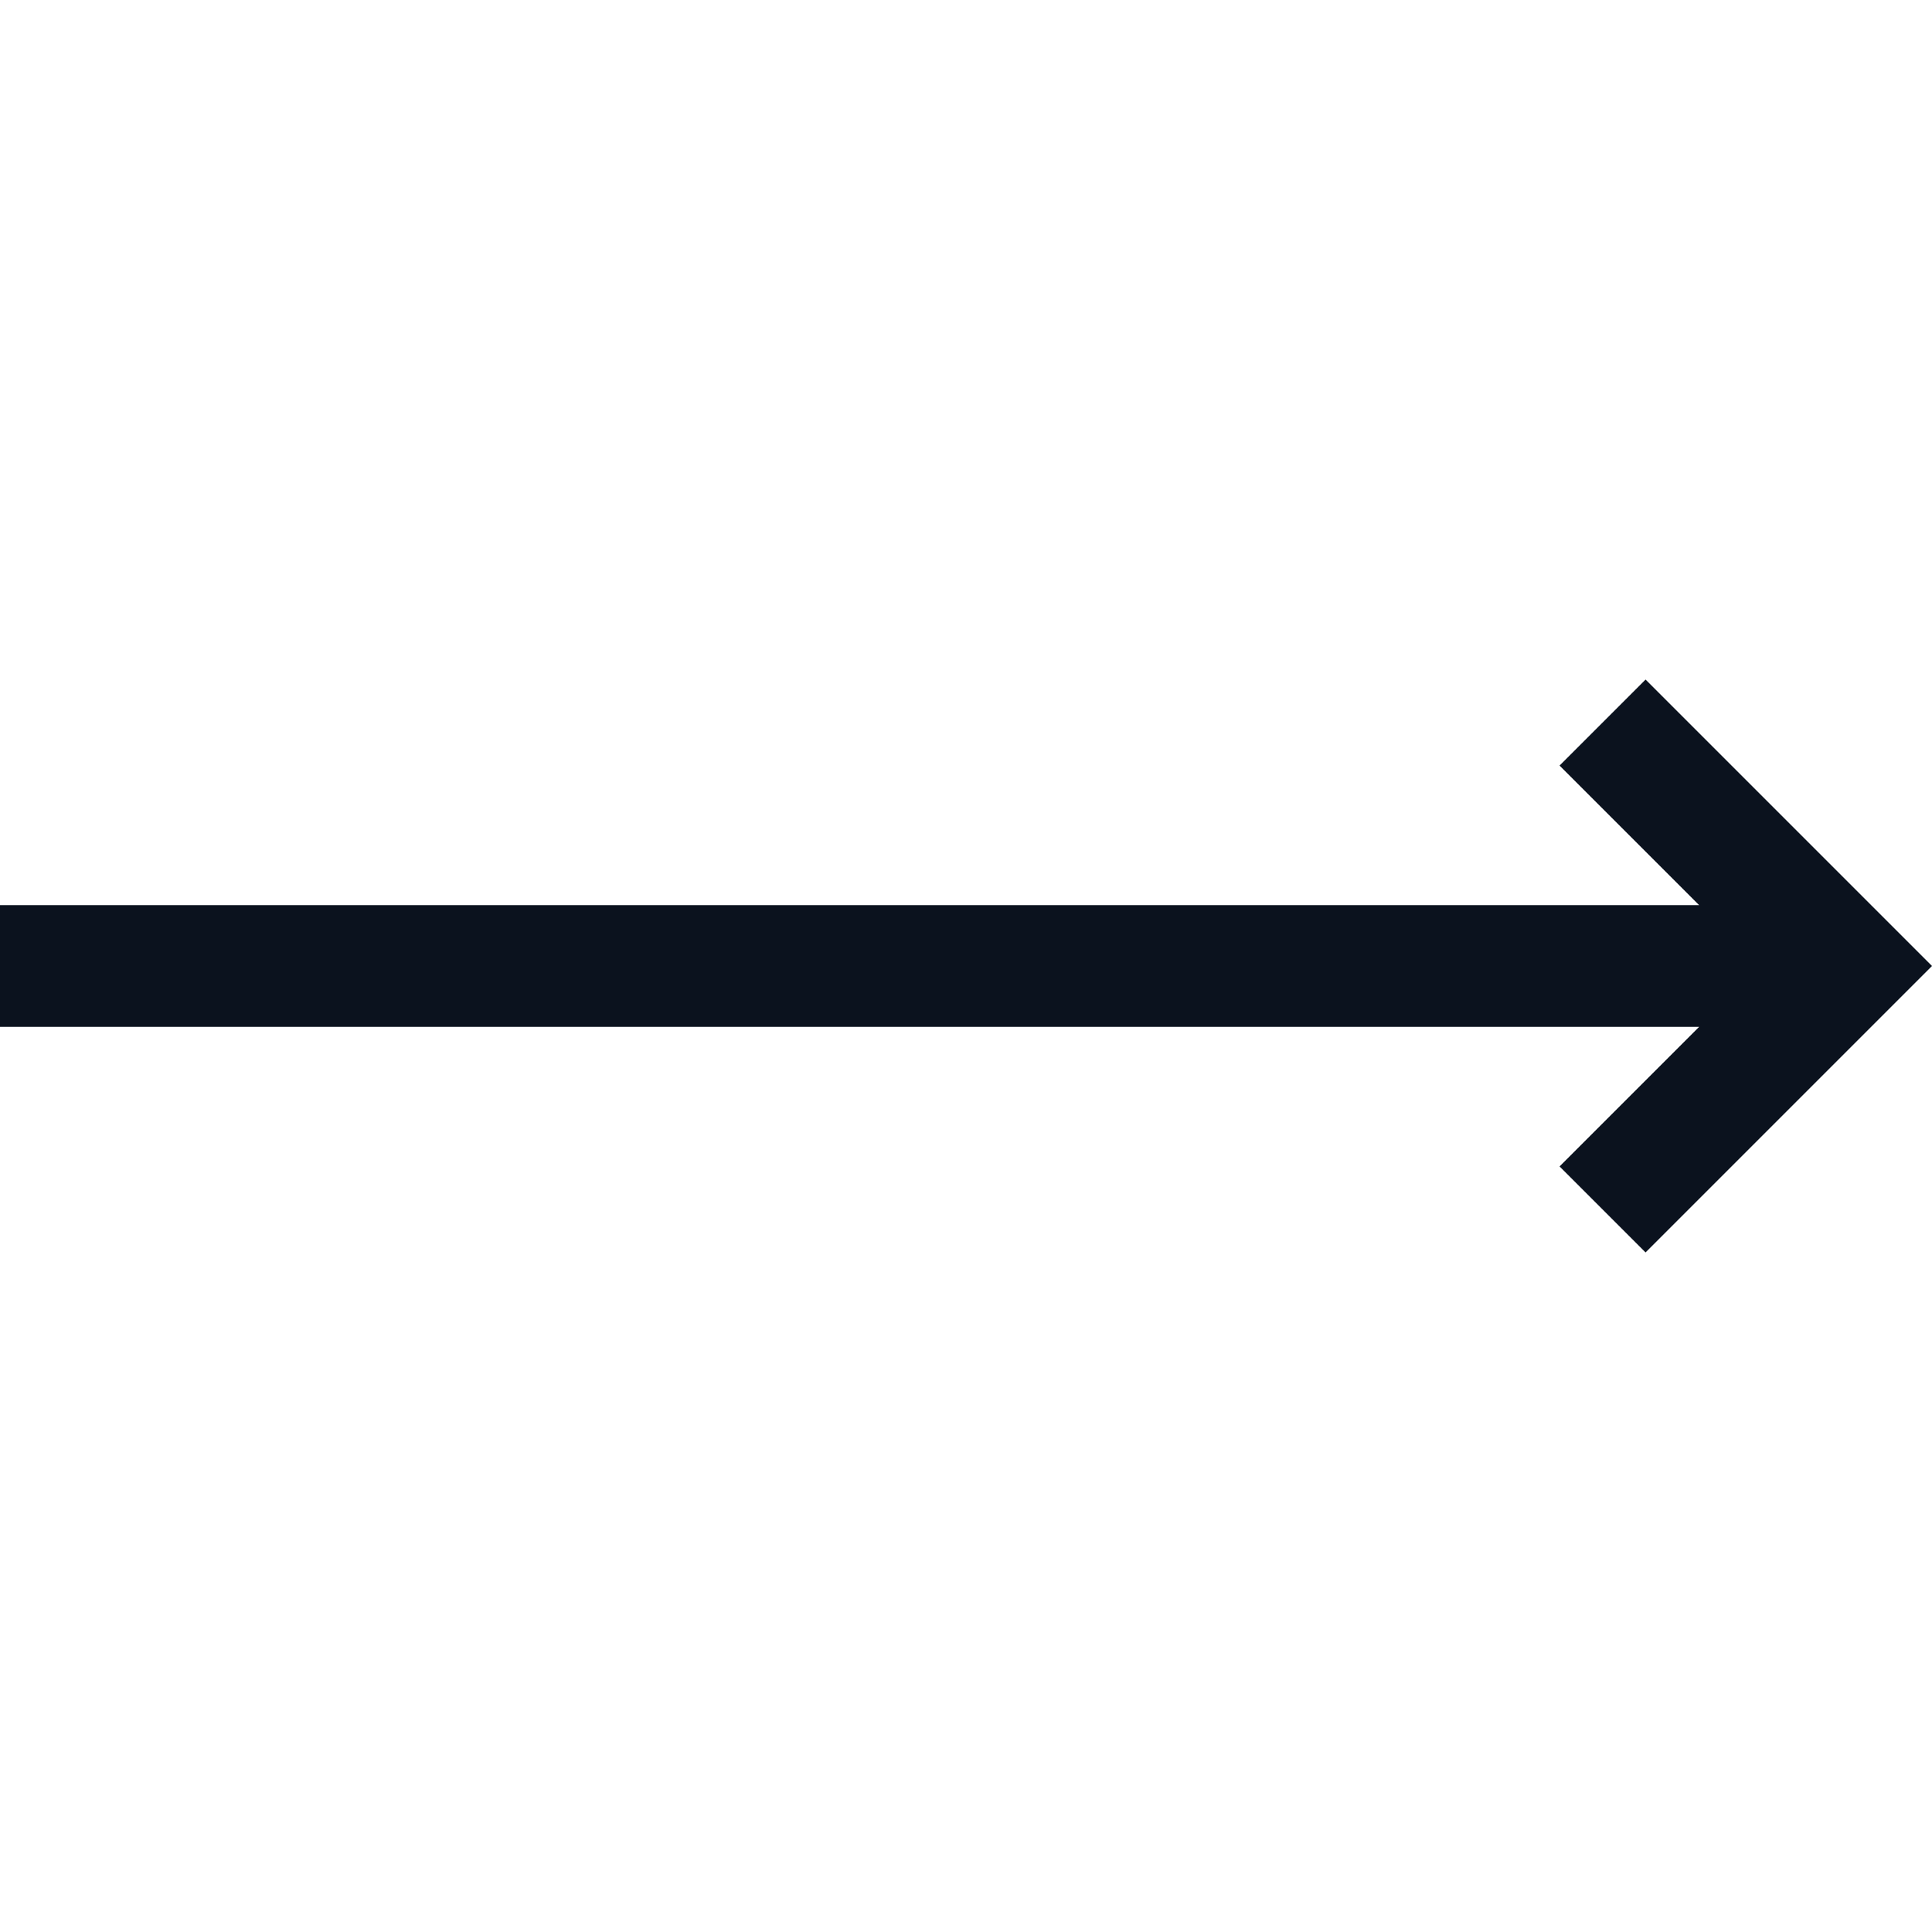 <?xml version="1.0" encoding="utf-8"?>
<!-- Generator: Adobe Illustrator 26.0.1, SVG Export Plug-In . SVG Version: 6.00 Build 0)  -->
<svg version="1.1" id="Layer_1" xmlns="http://www.w3.org/2000/svg" xmlns:xlink="http://www.w3.org/1999/xlink" x="0px" y="0px"
	 viewBox="0 0 476.2 476.2" style="enable-background:new 0 0 476.2 476.2;" xml:space="preserve">
<style type="text/css">
	.st0{fill:#0B121E;}
</style>
<polygon class="st0" points="405.6,167.5 384.4,188.7 418.8,223.1 0,223.1 0,253.1 418.8,253.1 384.4,287.5 405.6,308.7 
	476.2,238.1 "/>
</svg>
